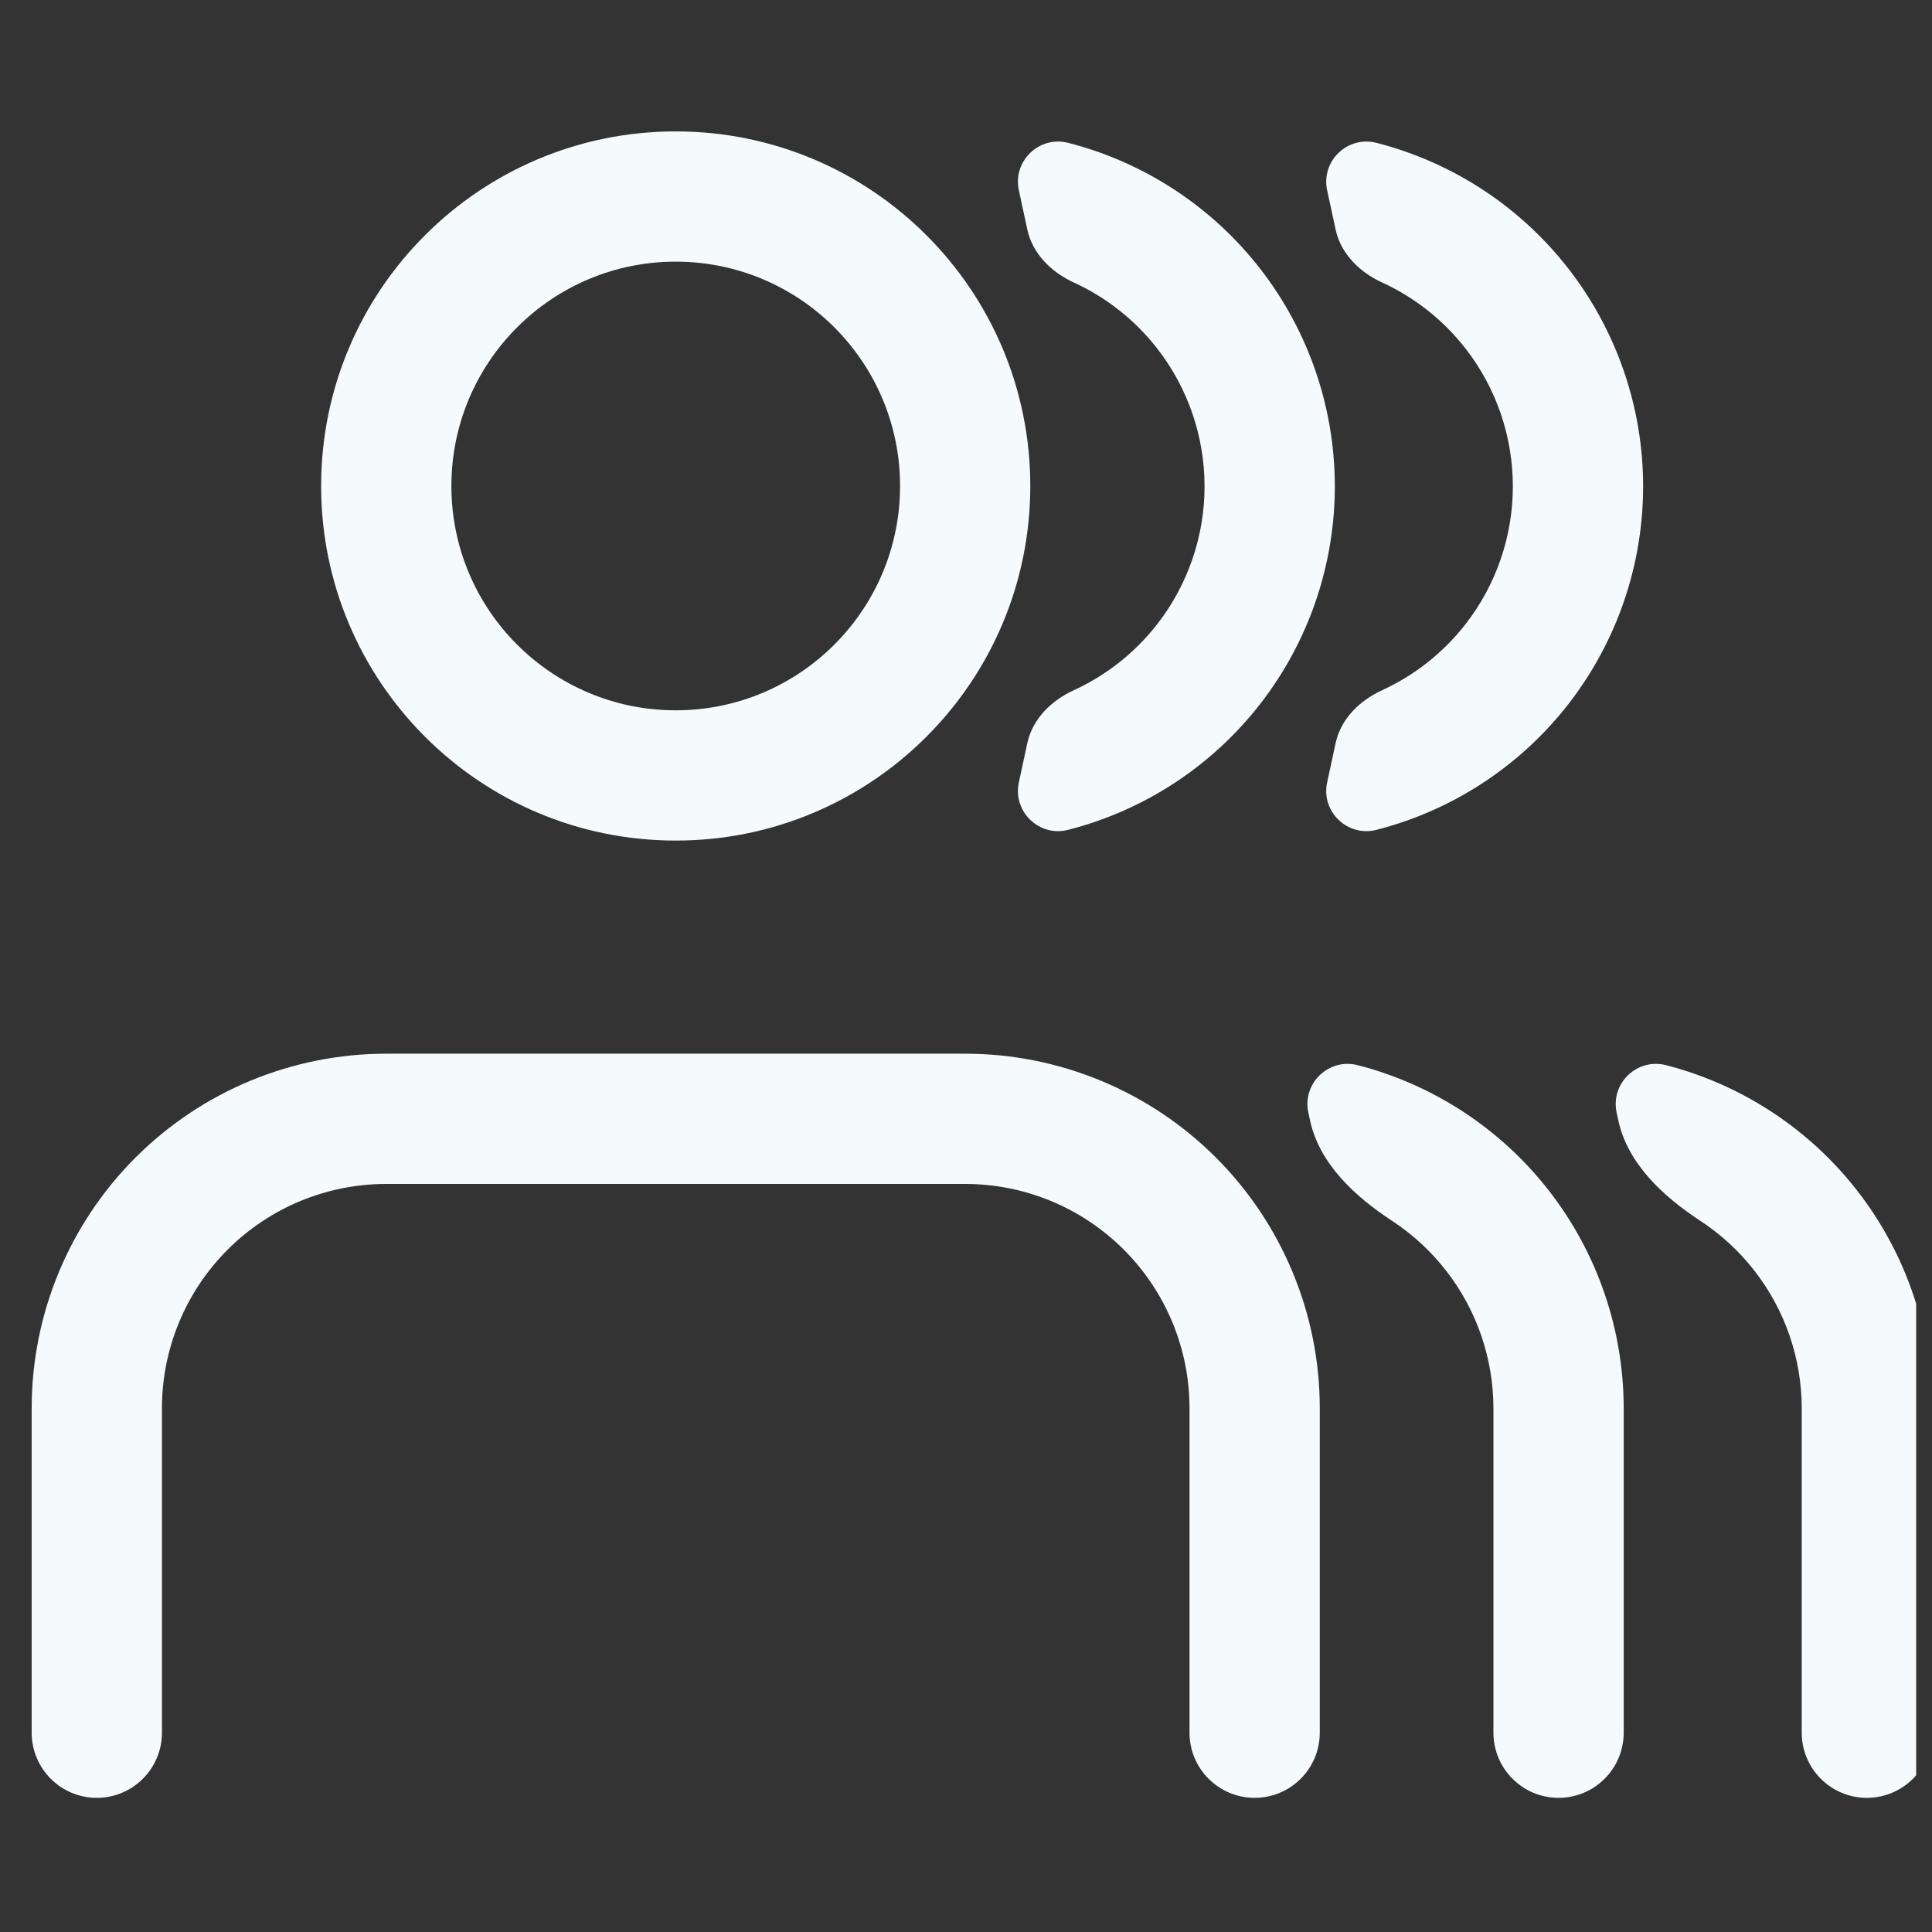 <svg width="61" height="61" viewBox="0 0 61 61" fill="none" xmlns="http://www.w3.org/2000/svg">
<rect x="0" y="0" width="61" height="61" fill="#333333" stroke="none"/>
<g clip-path="url(#clip0_1750_1306)">
<path fill-rule="evenodd" clip-rule="evenodd" d="M32.169 6.01C31.969 5.086 32.811 4.276 33.726 4.51C36.134 5.127 38.269 6.527 39.793 8.491C41.317 10.455 42.145 12.87 42.145 15.356C42.145 17.842 41.317 20.257 39.793 22.221C38.269 24.184 36.134 25.585 33.726 26.201C32.811 26.436 31.969 25.625 32.169 24.702L32.437 23.459C32.602 22.698 33.194 22.118 33.902 21.794C34.933 21.321 35.841 20.605 36.544 19.699C37.508 18.456 38.032 16.928 38.032 15.356C38.032 13.783 37.508 12.255 36.544 11.013C35.841 10.107 34.933 9.391 33.902 8.918C33.194 8.593 32.602 8.013 32.437 7.252L32.169 6.01ZM41.903 6.01C41.703 5.086 42.545 4.276 43.46 4.51C45.868 5.127 48.003 6.527 49.527 8.491C51.051 10.455 51.879 12.87 51.879 15.356C51.879 17.842 51.051 20.257 49.527 22.221C48.003 24.184 45.868 25.585 43.46 26.201C42.545 26.436 41.703 25.625 41.903 24.702L42.171 23.459C42.336 22.698 42.928 22.118 43.636 21.794C44.667 21.321 45.575 20.605 46.278 19.699C47.243 18.456 47.766 16.928 47.766 15.356C47.766 13.783 47.243 12.255 46.278 11.013C45.575 10.107 44.667 9.391 43.636 8.918C42.928 8.593 42.336 8.013 42.171 7.252L41.903 6.01ZM21.335 8.261C17.423 8.261 14.252 11.433 14.252 15.344C14.252 19.256 17.423 22.427 21.335 22.427C25.247 22.427 28.418 19.256 28.418 15.344C28.418 11.433 25.247 8.261 21.335 8.261ZM10.139 15.344C10.139 9.161 15.152 4.149 21.335 4.149C27.518 4.149 32.53 9.161 32.53 15.344C32.53 21.527 27.518 26.54 21.335 26.54C15.152 26.54 10.139 21.527 10.139 15.344ZM41.309 35.128C41.111 34.204 41.955 33.395 42.869 33.631C45.271 34.251 47.399 35.651 48.919 37.612C50.438 39.572 51.264 41.982 51.266 44.463V54.707C51.266 55.843 50.345 56.764 49.21 56.764C48.074 56.764 47.153 55.843 47.153 54.707V44.466C47.152 42.896 46.63 41.372 45.668 40.132C45.185 39.508 44.605 38.975 43.955 38.548C42.777 37.776 41.655 36.743 41.36 35.365L41.309 35.128ZM51.043 35.128C50.845 34.204 51.689 33.395 52.603 33.631C55.005 34.251 57.133 35.651 58.653 37.612C60.172 39.572 60.998 41.982 61 44.463V54.707C61 55.843 60.079 56.764 58.944 56.764C57.808 56.764 56.887 55.843 56.887 54.707V44.466C56.886 42.896 56.364 41.372 55.402 40.132C54.919 39.508 54.339 38.975 53.689 38.548C52.511 37.776 51.389 36.743 51.094 35.365L51.043 35.128ZM4.279 36.548C6.379 34.448 9.226 33.269 12.196 33.269H30.474C33.443 33.269 36.291 34.448 38.391 36.548C40.49 38.647 41.67 41.495 41.67 44.464V54.707C41.67 55.843 40.749 56.764 39.613 56.764C38.478 56.764 37.557 55.843 37.557 54.707V44.464C37.557 42.586 36.811 40.784 35.483 39.456C34.154 38.127 32.353 37.381 30.474 37.381H12.196C10.317 37.381 8.516 38.127 7.187 39.456C5.859 40.784 5.113 42.586 5.113 44.464V54.707C5.113 55.843 4.192 56.764 3.056 56.764C1.921 56.764 1 55.843 1 54.707V44.464C1 41.495 2.18 38.647 4.279 36.548Z" fill="#F5FAFC"/>
</g>
<defs>
<clipPath id="clip0_1750_1306">
<rect width="60" height="60" fill="white" transform="translate(0.5 0.435)"/>
</clipPath>
</defs>
</svg>
